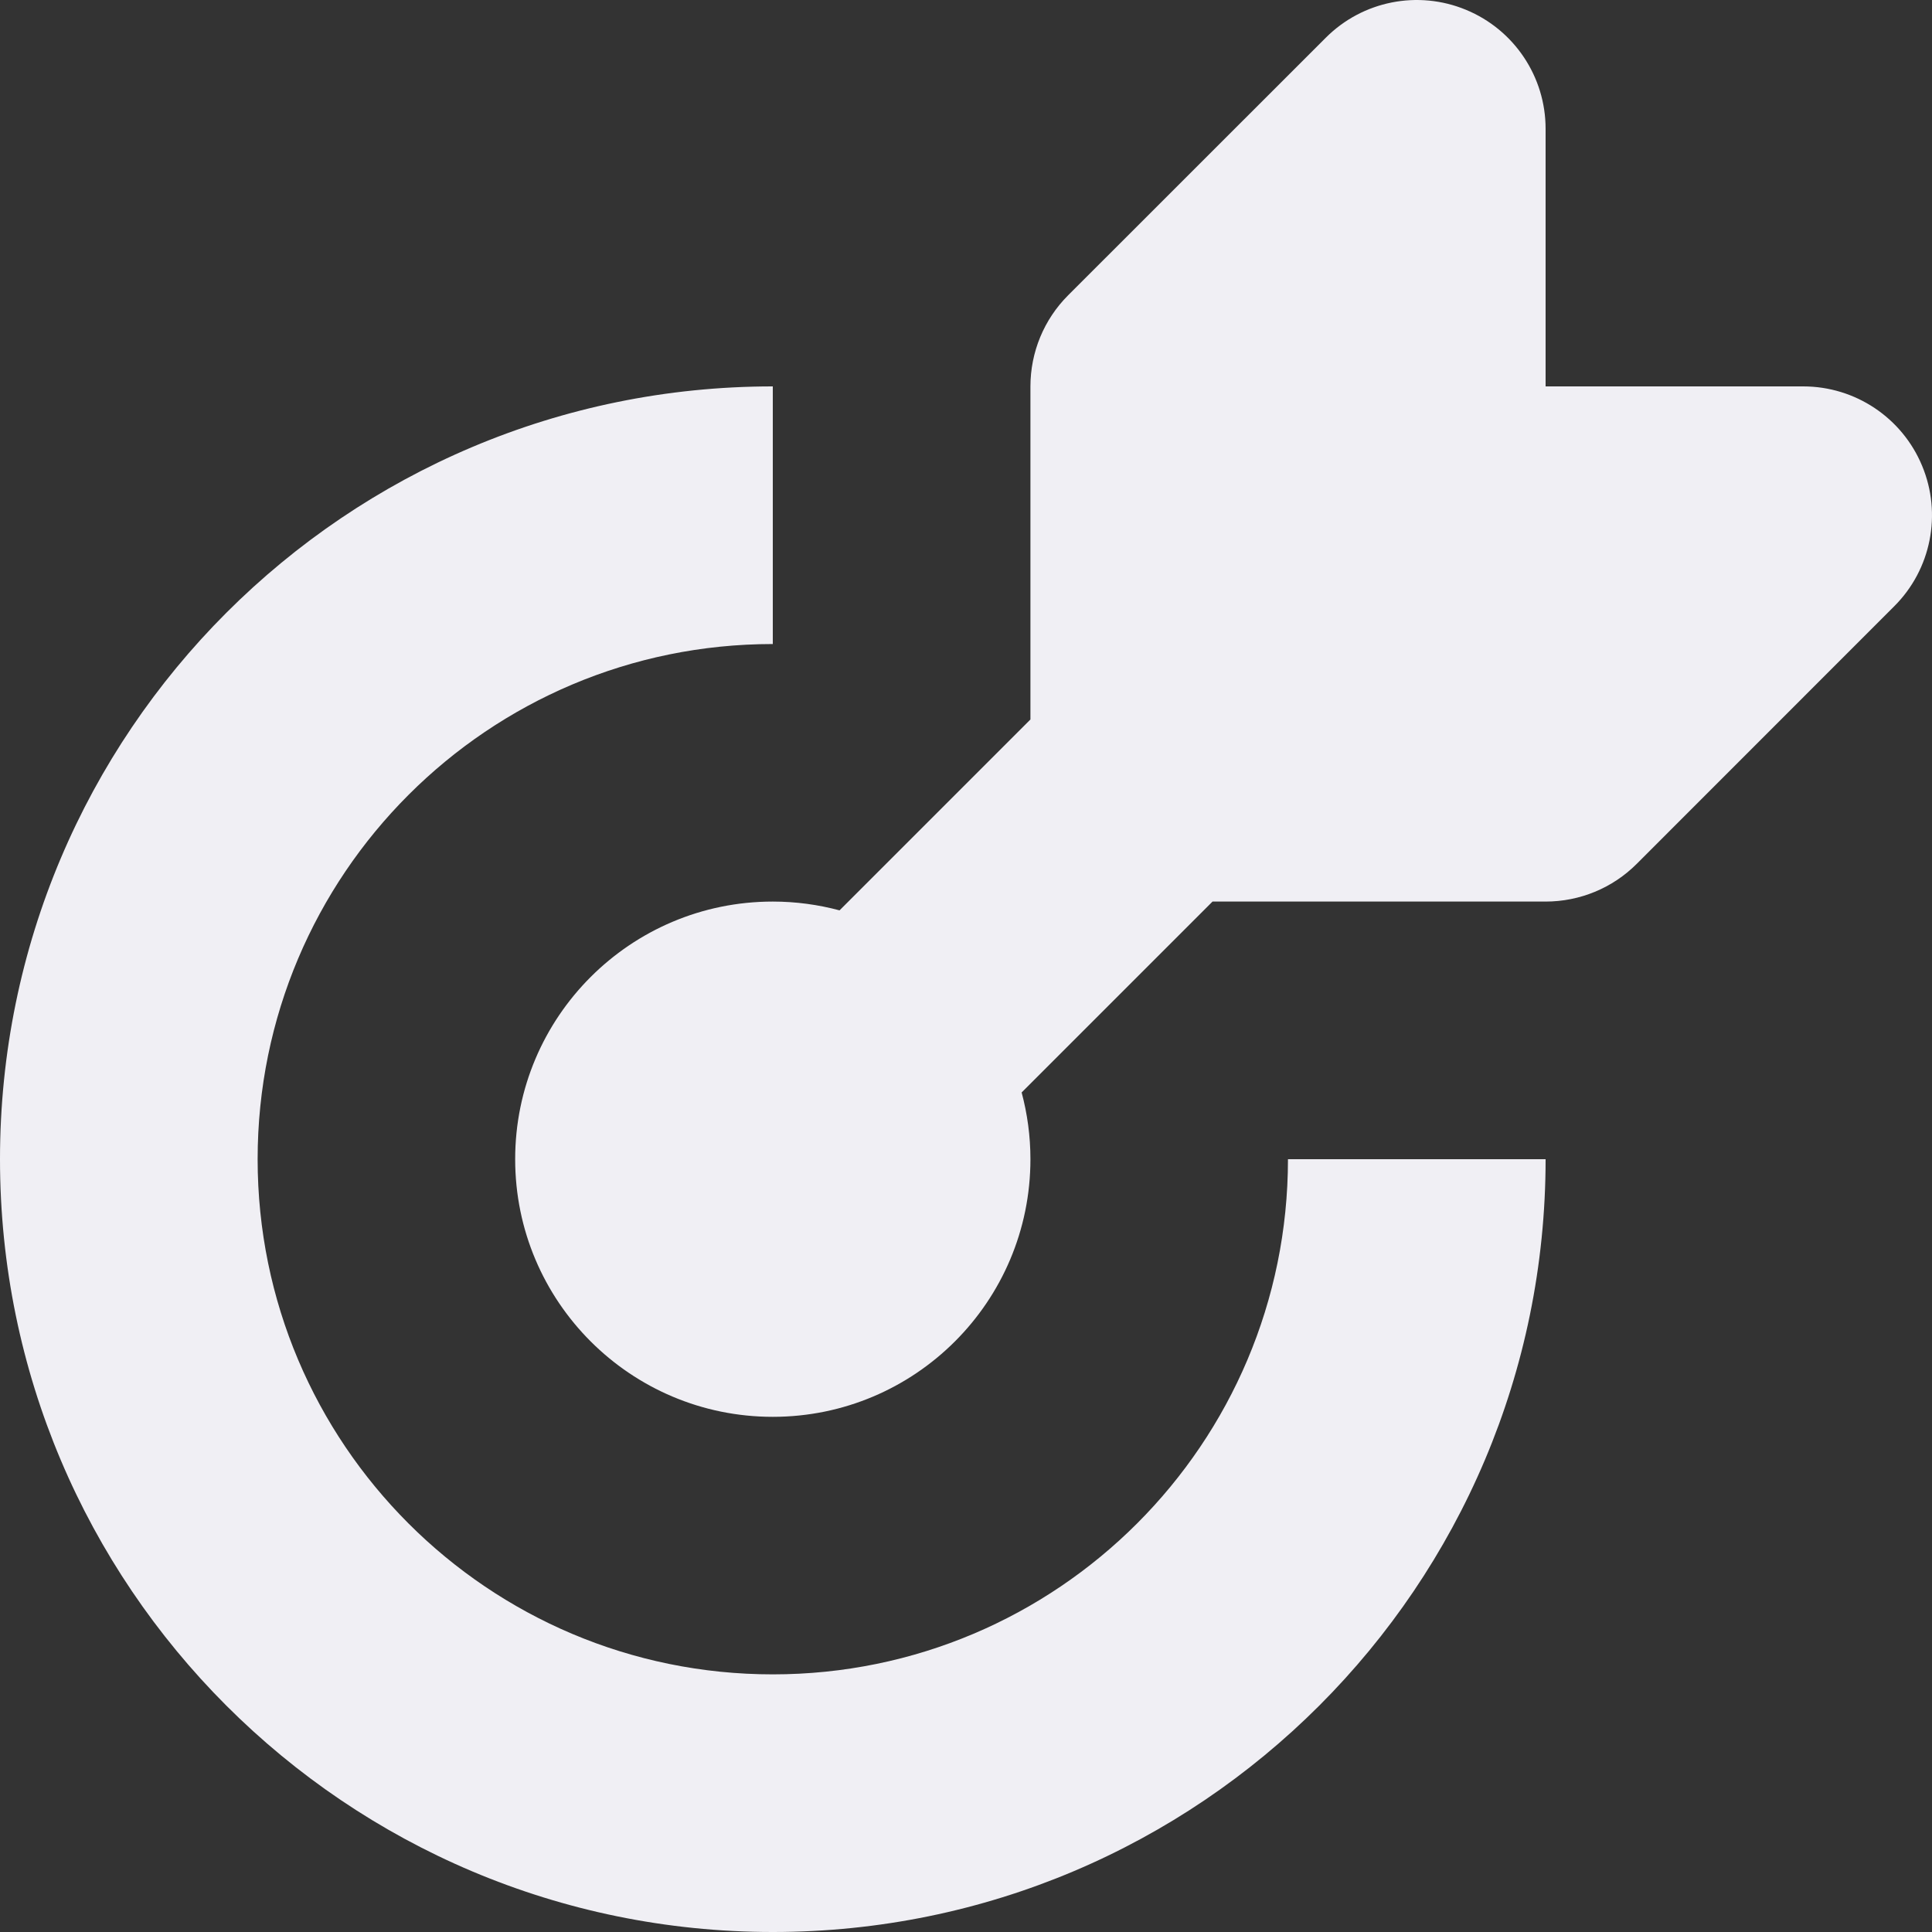 <svg width="100%" height="100%" viewBox="0 0 20 20" fill="#F0EFF4" xmlns="http://www.w3.org/2000/svg">
<rect x="0" y="0" width="20" height="20" fill="#333333" stroke="none"/>
<path fill-rule="evenodd" clip-rule="evenodd" d="M16 1.333C16 0.794 15.675 0.308 15.177 0.102C14.679 -0.105 14.105 0.009 13.724 0.391L11.057 3.057C10.807 3.307 10.667 3.646 10.667 4V7.448L8.691 9.424C8.47 9.365 8.239 9.333 8 9.333C6.527 9.333 5.333 10.527 5.333 12C5.333 13.473 6.527 14.667 8 14.667C9.473 14.667 10.667 13.473 10.667 12C10.667 11.761 10.635 11.53 10.576 11.309L12.552 9.333H16C16.354 9.333 16.693 9.193 16.943 8.943L19.609 6.276C19.991 5.895 20.105 5.321 19.898 4.823C19.692 4.325 19.206 4 18.667 4H16V1.333ZM8 4H8V6.667H8C5.054 6.667 2.667 9.054 2.667 12C2.667 14.945 5.054 17.333 8 17.333C10.945 17.333 13.333 14.945 13.333 12H16C16 16.418 12.418 20 8 20C3.582 20 0 16.418 0 12C0 7.582 3.582 4 8 4Z"/>
</svg>
